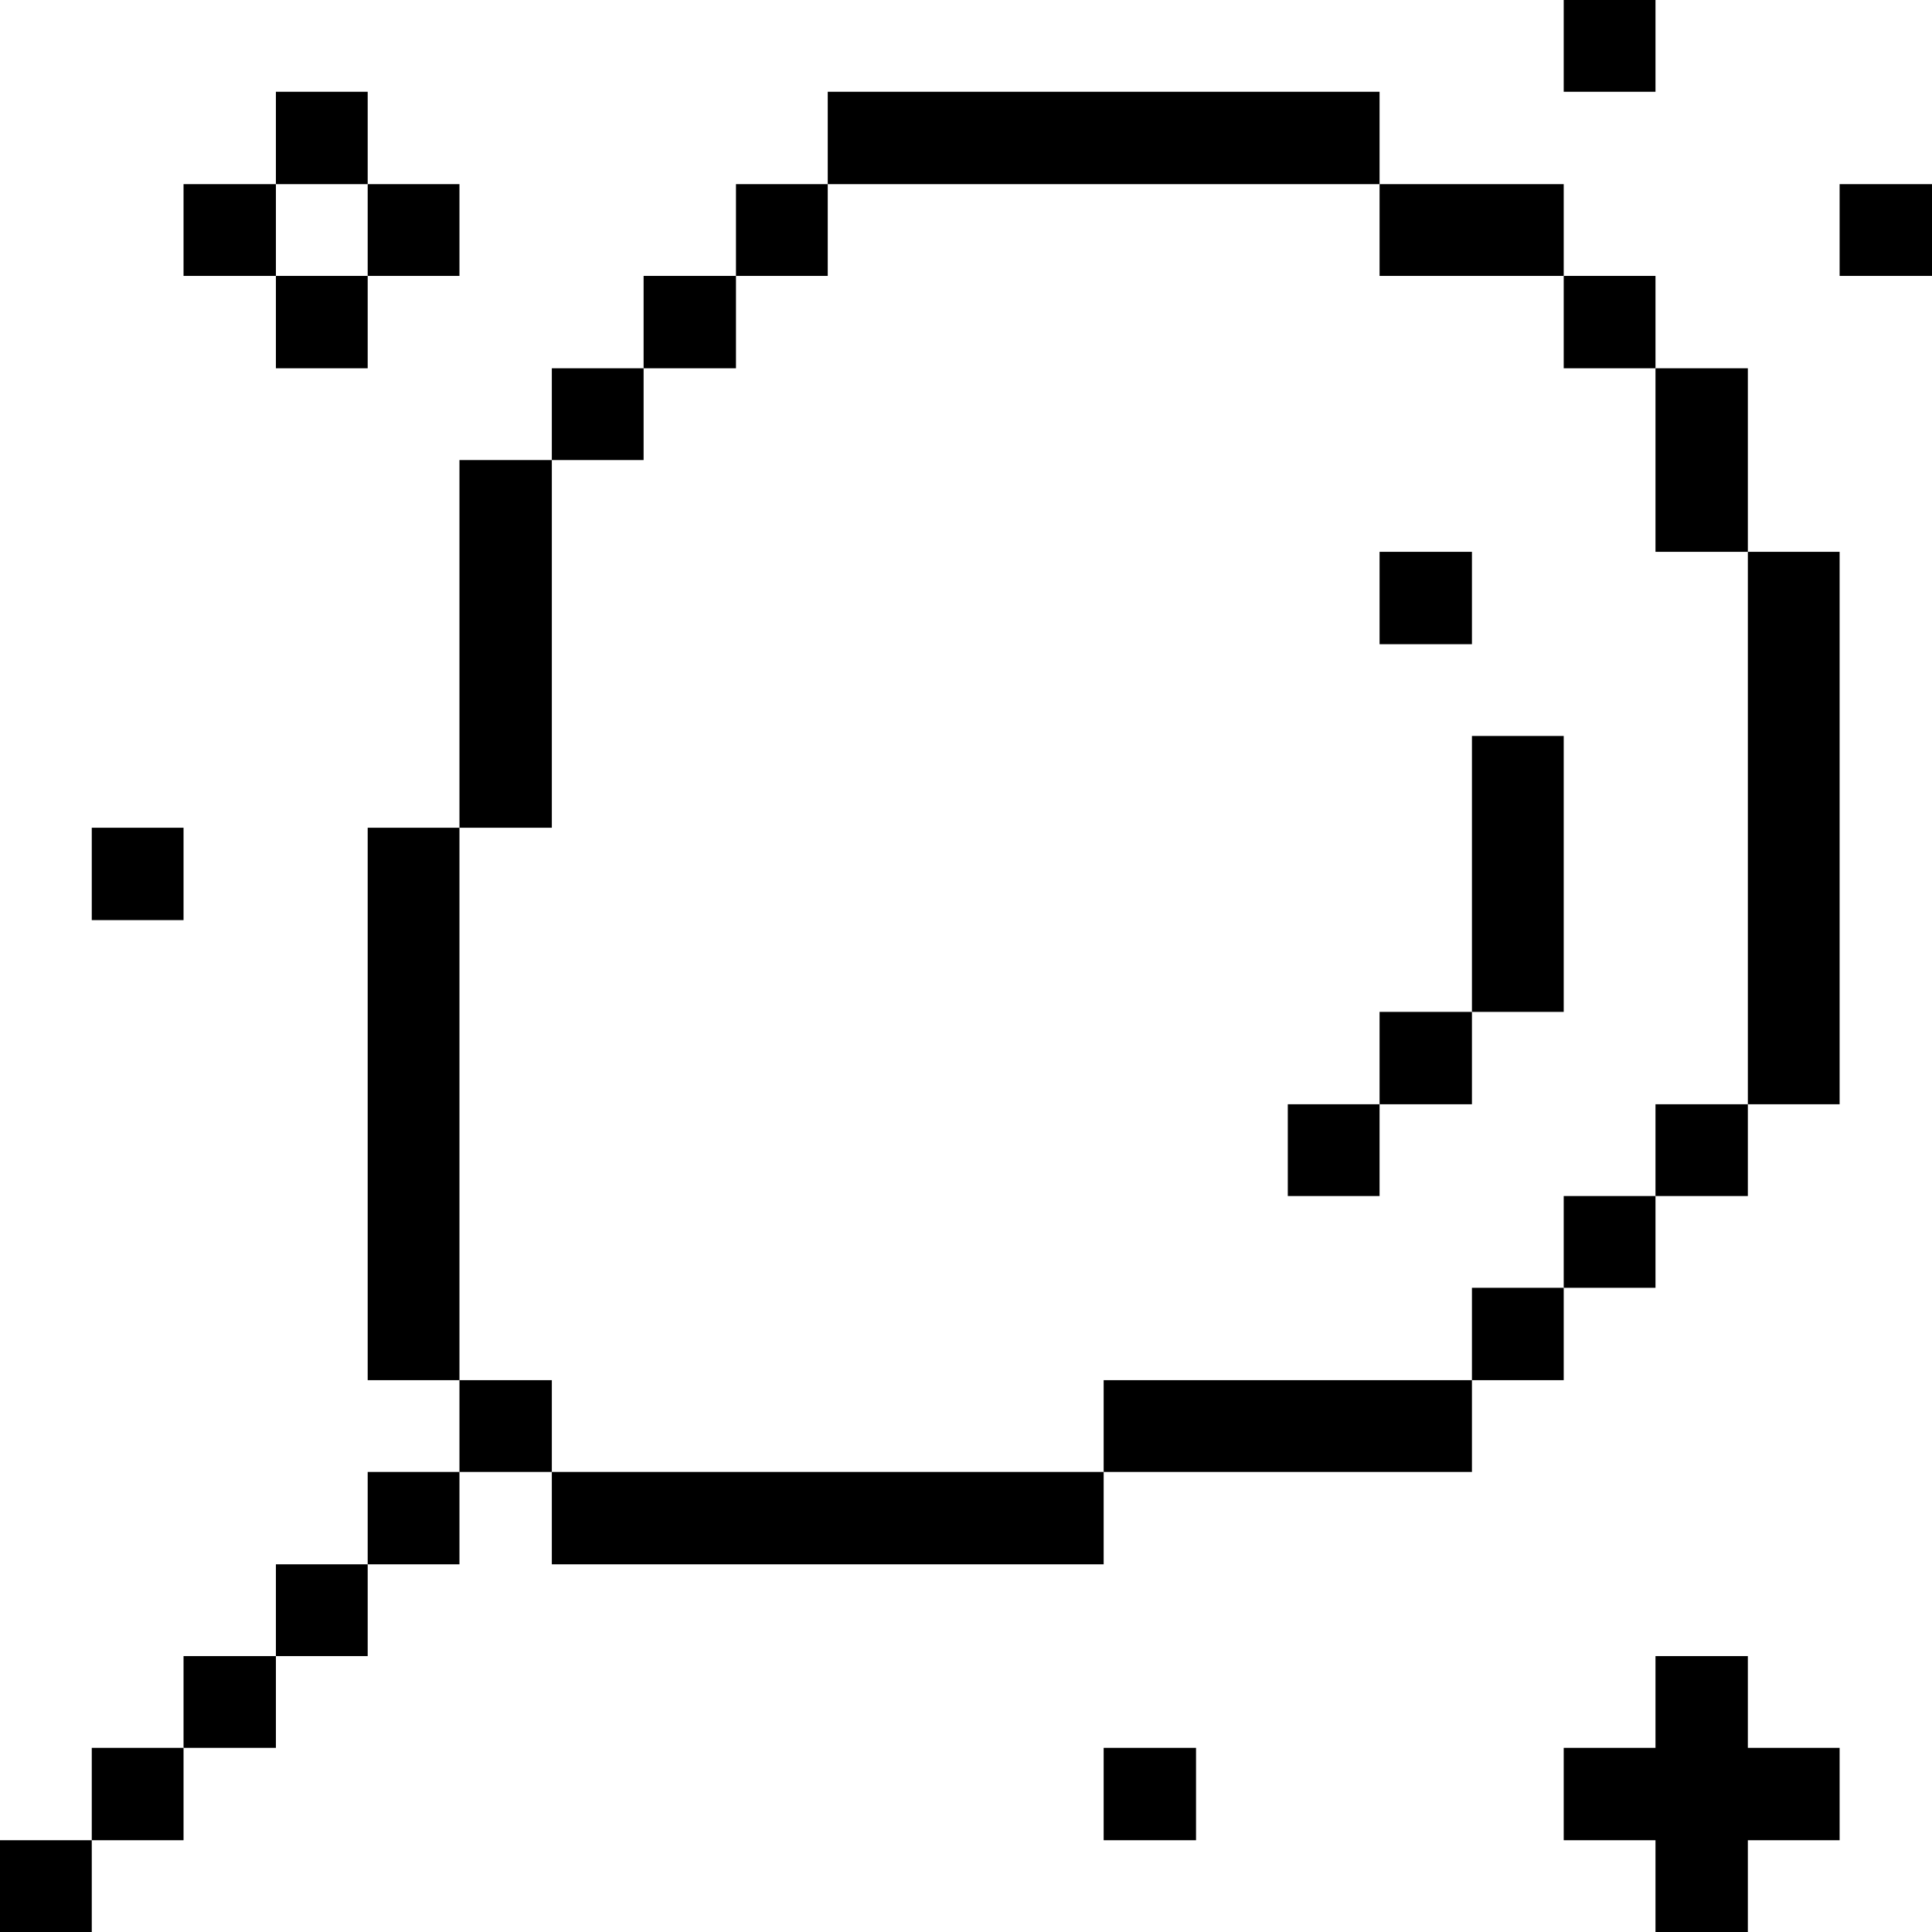 <svg xmlns="http://www.w3.org/2000/svg" viewBox="0 0 32 32" id="Food-Drink-Desert-Cotton-Candy--Streamline-Pixel">
  <desc>
    Food Drink Desert Cotton Candy Streamline Icon: https://streamlinehq.com
  </desc>
  <title>food-drink-desert-cotton-candy</title>
  <g>
    <path d="M30.47 3.05H32v1.52h-1.53Z" fill="#000000" stroke-width="1"></path>
    <path d="M28.95 9.14h1.52v9.15h-1.52Z" fill="#000000" stroke-width="1"></path>
    <path d="m28.95 32 0 -1.52 1.52 0 0 -1.53 -1.52 0 0 -1.52 -1.53 0 0 1.52 -1.52 0 0 1.53 1.52 0 0 1.52 1.53 0z" fill="#000000" stroke-width="1"></path>
    <path d="M27.42 18.29h1.53v1.52h-1.53Z" fill="#000000" stroke-width="1"></path>
    <path d="M27.42 6.1h1.53v3.04h-1.53Z" fill="#000000" stroke-width="1"></path>
    <path d="M25.9 19.81h1.52v1.52H25.9Z" fill="#000000" stroke-width="1"></path>
    <path d="M25.9 4.57h1.52V6.1H25.9Z" fill="#000000" stroke-width="1"></path>
    <path d="M25.9 0h1.52v1.52H25.9Z" fill="#000000" stroke-width="1"></path>
    <path d="M24.38 21.33h1.52v1.53h-1.52Z" fill="#000000" stroke-width="1"></path>
    <path d="M24.38 12.19h1.52v4.57h-1.52Z" fill="#000000" stroke-width="1"></path>
    <path d="M22.85 16.76h1.53v1.53h-1.53Z" fill="#000000" stroke-width="1"></path>
    <path d="M22.85 9.14h1.53v1.53h-1.53Z" fill="#000000" stroke-width="1"></path>
    <path d="M22.85 3.05h3.05v1.52h-3.05Z" fill="#000000" stroke-width="1"></path>
    <path d="M18.28 22.86h6.1v1.52h-6.1Z" fill="#000000" stroke-width="1"></path>
    <path d="M21.33 18.29h1.52v1.52h-1.52Z" fill="#000000" stroke-width="1"></path>
    <path d="M18.28 28.95h1.53v1.53h-1.53Z" fill="#000000" stroke-width="1"></path>
    <path d="M9.14 24.38h9.14v1.53H9.14Z" fill="#000000" stroke-width="1"></path>
    <path d="M13.71 1.52h9.14v1.53h-9.14Z" fill="#000000" stroke-width="1"></path>
    <path d="M12.19 3.05h1.52v1.52h-1.52Z" fill="#000000" stroke-width="1"></path>
    <path d="M10.66 4.57h1.53V6.1h-1.53Z" fill="#000000" stroke-width="1"></path>
    <path d="M9.14 6.1h1.52v1.52H9.14Z" fill="#000000" stroke-width="1"></path>
    <path d="M7.61 22.86h1.53v1.52H7.61Z" fill="#000000" stroke-width="1"></path>
    <path d="M7.61 7.62h1.53v6.09H7.61Z" fill="#000000" stroke-width="1"></path>
    <path d="M6.09 24.38h1.52v1.53H6.09Z" fill="#000000" stroke-width="1"></path>
    <path d="M6.09 13.71h1.52v9.15H6.09Z" fill="#000000" stroke-width="1"></path>
    <path d="M6.09 3.05h1.52v1.52H6.09Z" fill="#000000" stroke-width="1"></path>
    <path d="M4.57 25.91h1.52v1.52H4.57Z" fill="#000000" stroke-width="1"></path>
    <path d="M4.57 4.57h1.52V6.1H4.57Z" fill="#000000" stroke-width="1"></path>
    <path d="M4.57 1.52h1.52v1.53H4.57Z" fill="#000000" stroke-width="1"></path>
    <path d="M3.04 27.43h1.53v1.52H3.04Z" fill="#000000" stroke-width="1"></path>
    <path d="M3.04 3.05h1.53v1.52H3.04Z" fill="#000000" stroke-width="1"></path>
    <path d="M1.52 28.95h1.52v1.53H1.52Z" fill="#000000" stroke-width="1"></path>
    <path d="M1.52 13.71h1.52v1.53H1.52Z" fill="#000000" stroke-width="1"></path>
    <path d="M0 30.48h1.52V32H0Z" fill="#000000" stroke-width="1"></path>
  </g>
</svg>